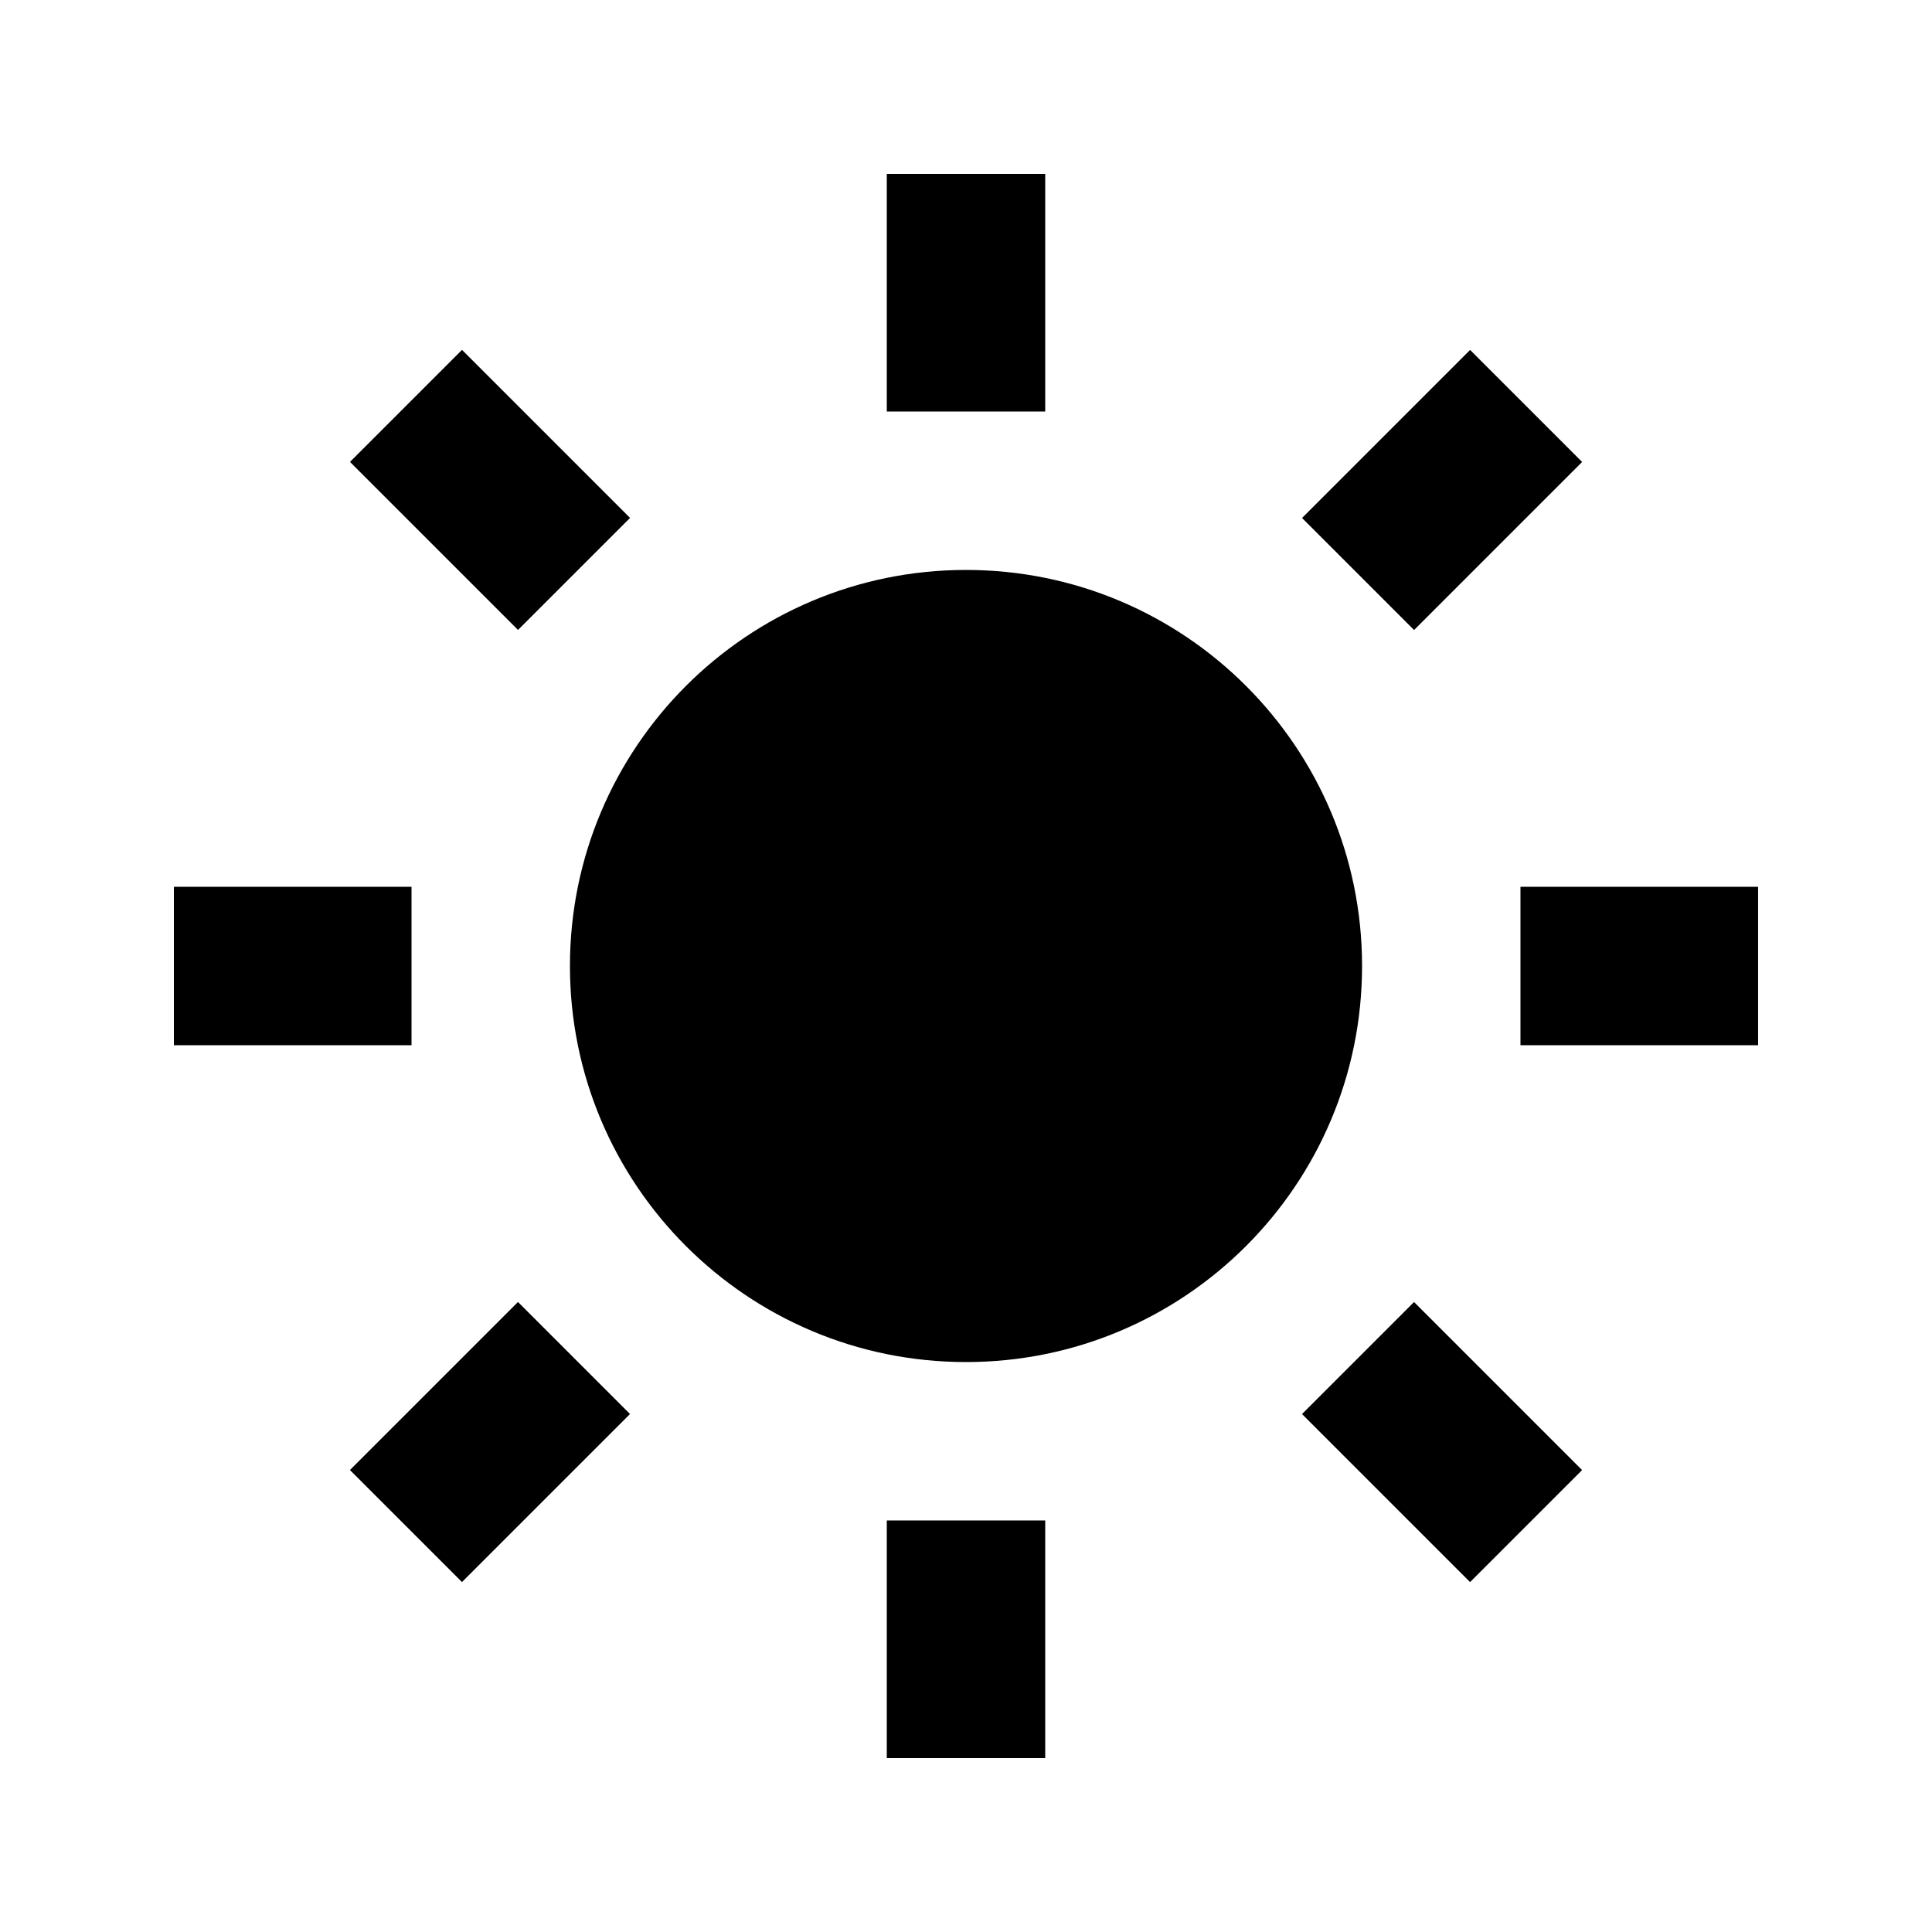 <?xml version="1.0" encoding="UTF-8"?>
<!-- Uploaded to: SVG Repo, www.svgrepo.com, Generator: SVG Repo Mixer Tools -->
<svg fill="#000000" width="800px" height="800px" version="1.1" viewBox="144 144 512 512" xmlns="http://www.w3.org/2000/svg">
 <g>
  <path d="m504.96 400c0 57.965-46.992 104.96-104.96 104.96-57.969 0-104.96-46.992-104.96-104.96 0-57.969 46.992-104.96 104.96-104.96 57.965 0 104.96 46.992 104.96 104.96"/>
  <path d="m236.75 266.41 29.688-29.688 44.531 44.531-29.688 29.688z"/>
  <path d="m489.05 518.74 29.688-29.688 44.531 44.531-29.688 29.688z"/>
  <path d="m236.74 533.57 44.531-44.531 29.688 29.688-44.531 44.531z"/>
  <path d="m489.06 281.27 44.531-44.531 29.688 29.688-44.531 44.531z"/>
  <path d="m379.01 190.08h41.984v62.977h-41.984z"/>
  <path d="m379.01 546.94h41.984v62.977h-41.984z"/>
  <path d="m190.08 379.01h62.977v41.984h-62.977z"/>
  <path d="m546.94 379.01h62.977v41.984h-62.977z"/>
 </g>
</svg>